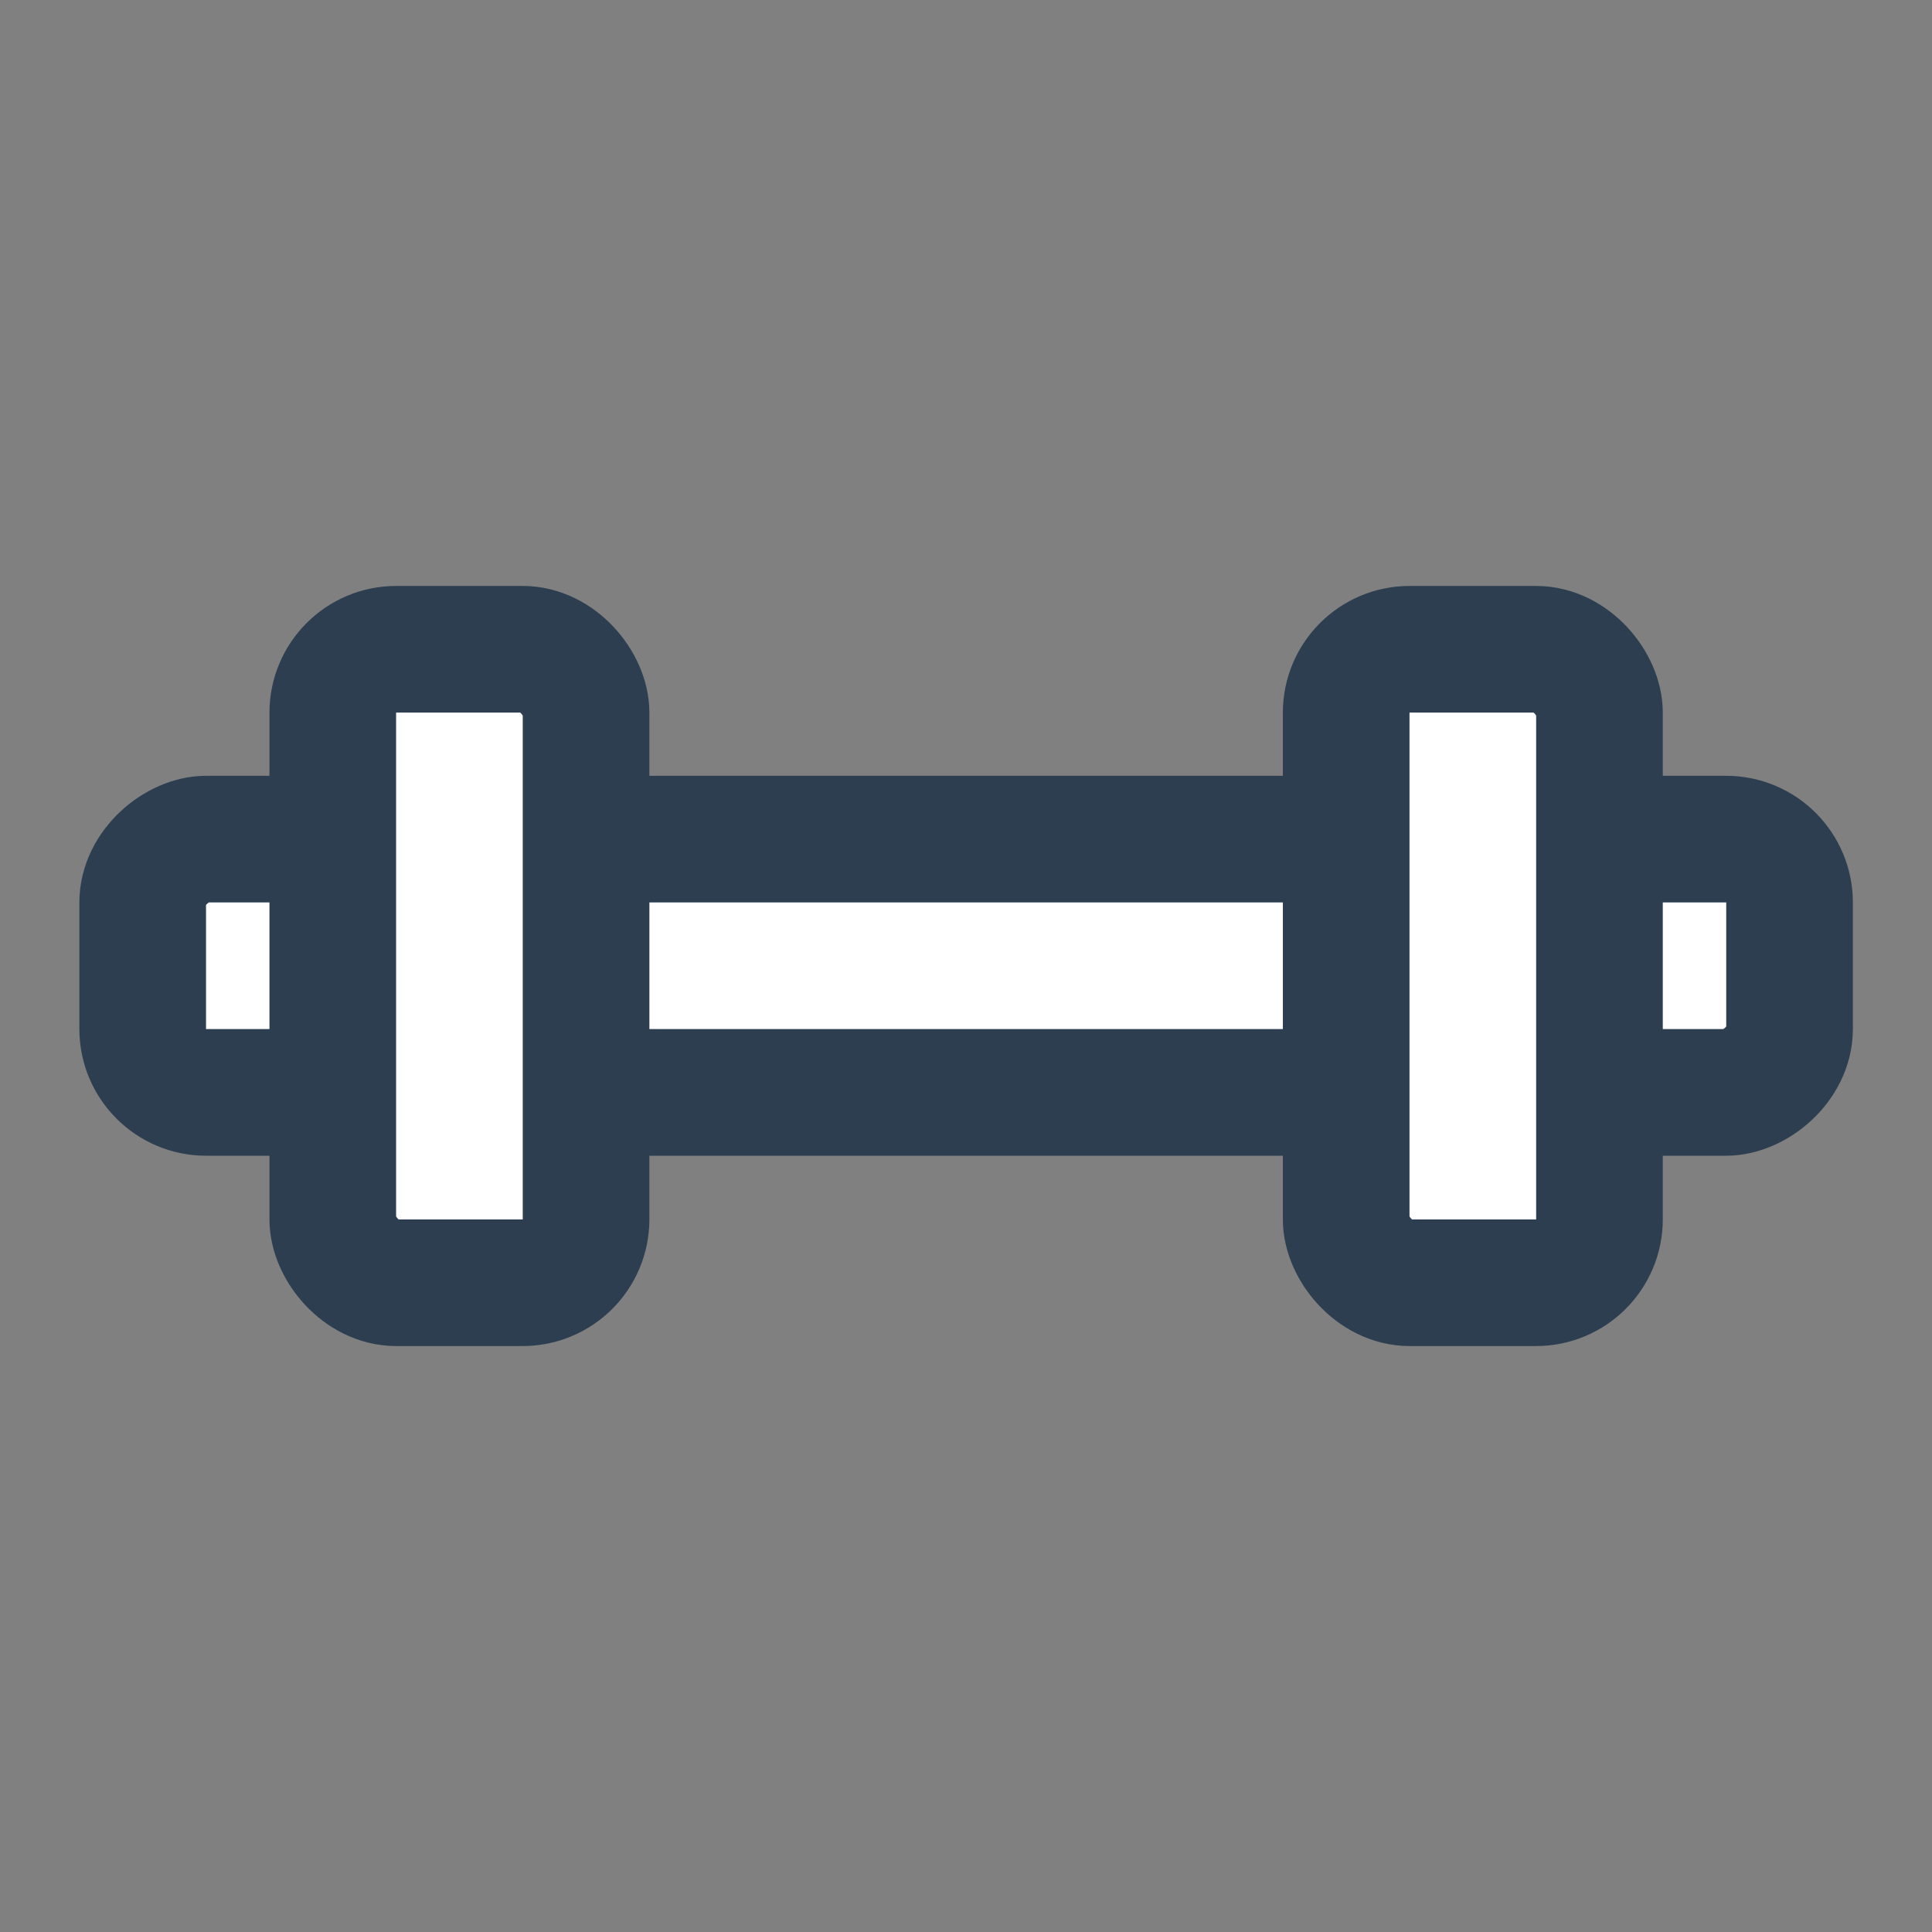 <?xml version="1.0" encoding="UTF-8" standalone="no"?>
<!-- Created with Inkscape (http://www.inkscape.org/) -->

<svg
   xmlns:dc="http://purl.org/dc/elements/1.1/"
   xmlns:cc="http://creativecommons.org/ns#"
   xmlns:rdf="http://www.w3.org/1999/02/22-rdf-syntax-ns#"
   xmlns:svg="http://www.w3.org/2000/svg"
   xmlns="http://www.w3.org/2000/svg"
   xmlns:sodipodi="http://sodipodi.sourceforge.net/DTD/sodipodi-0.dtd"
   xmlns:inkscape="http://www.inkscape.org/namespaces/inkscape"
   width="30.5"
   height="30.5"
   viewBox="0 0 8.07 8.07"
   version="1.1"
   id="svg4566"
   inkscape:version="0.92.5 (2060ec1f9f, 2020-04-08)"
   sodipodi:docname="icon-rec-strenghten.svg">
  <rect x="0" y="0" width="8.07" height="8.07" fill="#808080" stroke="none"/>
  <defs
     id="defs4560" />
  <sodipodi:namedview
     id="base"
     pagecolor="#ffffff"
     bordercolor="#666666"
     borderopacity="1.0"
     inkscape:pageopacity="0.0"
     inkscape:pageshadow="2"
     inkscape:zoom="15.839192"
     inkscape:cx="36.415214"
     inkscape:cy="8.6333844"
     inkscape:document-units="mm"
     inkscape:current-layer="layer1"
     showgrid="false"
     fit-margin-top="0"
     fit-margin-left="0"
     fit-margin-right="0"
     fit-margin-bottom="0"
     units="px"
     inkscape:window-width="1920"
     inkscape:window-height="1016"
     inkscape:window-x="0"
     inkscape:window-y="27"
     inkscape:window-maximized="1" />
  <g
     inkscape:label="Layer 1"
     inkscape:groupmode="layer"
     id="layer1"
     transform="translate(-91.215,-111.537)">
    <g
       transform="translate(-215.635,-317.689)"
       id="g4610">
      <rect
         inkscape:export-ydpi="200"
         inkscape:export-xdpi="200"
         inkscape:export-filename="/home/xpelanek/Desktop/rec-icons.png"
         transform="rotate(90)"
         ry="0.265"
         y="-314.325"
         x="432.731"
         height="6.879"
         width="1.058"
         id="rect3272"
         style="opacity:1;vector-effect:none;fill:#ffffff;fill-opacity:1;fill-rule:evenodd;stroke:#2c3e50;stroke-width:0.529;stroke-linecap:round;stroke-linejoin:round;stroke-miterlimit:4;stroke-dasharray:none;stroke-dashoffset:0;stroke-opacity:1;marker:none;marker-start:none;marker-mid:none;marker-end:none;paint-order:normal" />
      <rect
         inkscape:export-ydpi="200"
         inkscape:export-xdpi="200"
         inkscape:export-filename="/home/xpelanek/Desktop/rec-icons.png"
         ry="0.265"
         y="431.938"
         x="312.473"
         height="2.646"
         width="1.058"
         id="rect3254"
         style="opacity:1;vector-effect:none;fill:#ffffff;fill-opacity:1;fill-rule:evenodd;stroke:#2c3e50;stroke-width:0.529;stroke-linecap:round;stroke-linejoin:round;stroke-miterlimit:4;stroke-dasharray:none;stroke-dashoffset:0;stroke-opacity:1;marker:none;marker-start:none;marker-mid:none;marker-end:none;paint-order:normal" />
      <rect
         inkscape:export-ydpi="200"
         inkscape:export-xdpi="200"
         inkscape:export-filename="/home/xpelanek/Desktop/rec-icons.png"
         style="opacity:1;vector-effect:none;fill:#ffffff;fill-opacity:1;fill-rule:evenodd;stroke:#2c3e50;stroke-width:0.529;stroke-linecap:round;stroke-linejoin:round;stroke-miterlimit:4;stroke-dasharray:none;stroke-dashoffset:0;stroke-opacity:1;marker:none;marker-start:none;marker-mid:none;marker-end:none;paint-order:normal"
         id="rect3270"
         width="1.058"
         height="2.646"
         x="308.24"
         y="431.938"
         ry="0.265" />
    </g>
  </g>
</svg>
